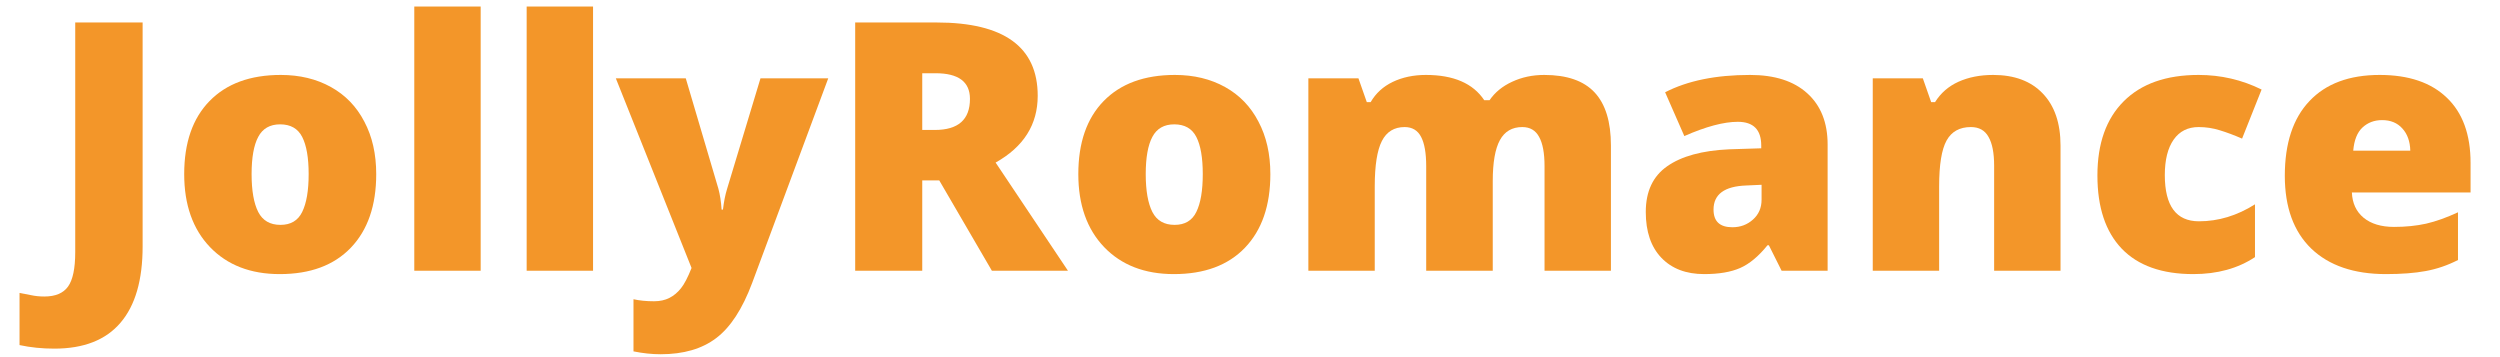 <svg width="119" height="17" viewBox="0 0 119 17" fill="none" xmlns="http://www.w3.org/2000/svg">
<g clip-path="url(#clip0_8031_1940)">
<path d="M2.586 16.595C2.005 16.595 1.452 16.539 0.93 16.426V13.944C1.102 13.977 1.285 14.012 1.479 14.05C1.673 14.092 1.883 14.114 2.11 14.114C2.638 14.114 3.015 13.955 3.241 13.637C3.467 13.319 3.581 12.775 3.581 12.005V1.07H6.789V11.73C6.789 13.33 6.439 14.54 5.738 15.359C5.038 16.183 3.987 16.595 2.586 16.595Z" fill="#F39629"/>
<path d="M17.908 8.287C17.908 9.785 17.504 10.954 16.696 11.795C15.893 12.63 14.767 13.047 13.318 13.047C11.928 13.047 10.82 12.619 9.996 11.762C9.177 10.906 8.768 9.747 8.768 8.287C8.768 6.795 9.169 5.636 9.972 4.812C10.78 3.982 11.911 3.567 13.366 3.567C14.266 3.567 15.061 3.759 15.75 4.141C16.44 4.524 16.971 5.073 17.343 5.79C17.72 6.501 17.908 7.333 17.908 8.287ZM11.976 8.287C11.976 9.074 12.081 9.674 12.291 10.089C12.501 10.499 12.854 10.704 13.35 10.704C13.84 10.704 14.185 10.499 14.384 10.089C14.589 9.674 14.692 9.074 14.692 8.287C14.692 7.506 14.589 6.916 14.384 6.517C14.18 6.118 13.829 5.919 13.334 5.919C12.849 5.919 12.501 6.118 12.291 6.517C12.081 6.91 11.976 7.5 11.976 8.287Z" fill="#F39629"/>
<path d="M22.88 12.886H19.72V0.31H22.88V12.886Z" fill="#F39629"/>
<path d="M28.229 12.886H25.069V0.31H28.229V12.886Z" fill="#F39629"/>
<path d="M29.314 3.729H32.643L34.195 8.982C34.27 9.257 34.322 9.588 34.348 9.976H34.413C34.456 9.604 34.521 9.278 34.607 8.998L36.199 3.729H39.424L35.803 13.467C35.34 14.707 34.769 15.582 34.09 16.094C33.416 16.606 32.535 16.862 31.447 16.862C31.027 16.862 30.596 16.816 30.154 16.725V14.243C30.439 14.308 30.765 14.34 31.132 14.34C31.412 14.34 31.657 14.287 31.867 14.179C32.077 14.071 32.261 13.917 32.417 13.718C32.573 13.524 32.74 13.204 32.918 12.756L29.314 3.729Z" fill="#F39629"/>
<path d="M43.899 8.586V12.886H40.707V1.07H44.578C47.789 1.07 49.395 2.234 49.395 4.561C49.395 5.93 48.727 6.989 47.391 7.738L50.834 12.886H47.213L44.708 8.586H43.899ZM43.899 6.186H44.498C45.613 6.186 46.17 5.693 46.17 4.707C46.17 3.893 45.624 3.486 44.53 3.486H43.899V6.186Z" fill="#F39629"/>
<path d="M60.469 8.287C60.469 9.785 60.065 10.954 59.257 11.795C58.454 12.63 57.328 13.047 55.878 13.047C54.488 13.047 53.381 12.619 52.557 11.762C51.738 10.906 51.328 9.747 51.328 8.287C51.328 6.795 51.73 5.636 52.532 4.812C53.341 3.982 54.472 3.567 55.927 3.567C56.827 3.567 57.621 3.759 58.311 4.141C59.001 4.524 59.531 5.073 59.903 5.79C60.28 6.501 60.469 7.333 60.469 8.287ZM54.537 8.287C54.537 9.074 54.642 9.674 54.852 10.089C55.062 10.499 55.415 10.704 55.911 10.704C56.401 10.704 56.746 10.499 56.945 10.089C57.15 9.674 57.252 9.074 57.252 8.287C57.252 7.506 57.15 6.916 56.945 6.517C56.74 6.118 56.39 5.919 55.894 5.919C55.41 5.919 55.062 6.118 54.852 6.517C54.642 6.91 54.537 7.5 54.537 8.287Z" fill="#F39629"/>
<path d="M73.52 12.886V7.907C73.52 7.288 73.434 6.824 73.262 6.517C73.095 6.205 72.828 6.048 72.462 6.048C71.977 6.048 71.621 6.256 71.395 6.671C71.168 7.086 71.055 7.735 71.055 8.618V12.886H67.887V7.907C67.887 7.288 67.806 6.824 67.645 6.517C67.483 6.205 67.222 6.048 66.861 6.048C66.365 6.048 66.004 6.269 65.778 6.711C65.552 7.153 65.438 7.875 65.438 8.877V12.886H62.278V3.729H64.662L65.059 4.86H65.244C65.487 4.44 65.837 4.12 66.295 3.899C66.758 3.678 67.284 3.567 67.871 3.567C69.191 3.567 70.118 3.969 70.651 4.771H70.902C71.16 4.394 71.519 4.101 71.977 3.891C72.44 3.675 72.949 3.567 73.504 3.567C74.587 3.567 75.387 3.845 75.904 4.4C76.422 4.955 76.68 5.798 76.68 6.929V12.886H73.52Z" fill="#F39629"/>
<path d="M84.804 12.886L84.198 11.674H84.133C83.708 12.201 83.274 12.562 82.832 12.756C82.391 12.95 81.82 13.047 81.119 13.047C80.257 13.047 79.578 12.789 79.082 12.271C78.587 11.754 78.339 11.027 78.339 10.089C78.339 9.114 78.678 8.389 79.357 7.915C80.036 7.436 81.019 7.166 82.307 7.107L83.835 7.059V6.929C83.835 6.175 83.463 5.798 82.719 5.798C82.051 5.798 81.203 6.024 80.174 6.477L79.26 4.392C80.327 3.842 81.674 3.567 83.301 3.567C84.476 3.567 85.383 3.858 86.025 4.44C86.671 5.022 86.995 5.836 86.995 6.881V12.886H84.804ZM82.461 10.817C82.843 10.817 83.169 10.695 83.439 10.453C83.713 10.211 83.851 9.895 83.851 9.507V8.796L83.123 8.829C82.083 8.866 81.564 9.249 81.564 9.976C81.564 10.537 81.862 10.817 82.461 10.817Z" fill="#F39629"/>
<path d="M94.921 12.886V7.891C94.921 7.282 94.832 6.824 94.654 6.517C94.482 6.205 94.202 6.048 93.814 6.048C93.281 6.048 92.895 6.261 92.658 6.687C92.421 7.113 92.303 7.843 92.303 8.877V12.886H89.143V3.729H91.527L91.923 4.86H92.109C92.378 4.429 92.75 4.106 93.224 3.891C93.704 3.675 94.253 3.567 94.873 3.567C95.886 3.567 96.672 3.861 97.233 4.448C97.798 5.035 98.081 5.863 98.081 6.929V12.886H94.921Z" fill="#F39629"/>
<path d="M104.403 13.047C102.905 13.047 101.769 12.643 100.993 11.835C100.222 11.027 99.837 9.866 99.837 8.352C99.837 6.832 100.254 5.655 101.09 4.82C101.925 3.985 103.113 3.567 104.654 3.567C105.715 3.567 106.715 3.799 107.652 4.262L106.723 6.598C106.34 6.431 105.987 6.299 105.664 6.202C105.341 6.1 105.004 6.048 104.654 6.048C104.142 6.048 103.746 6.248 103.466 6.646C103.186 7.045 103.045 7.608 103.045 8.336C103.045 9.801 103.587 10.534 104.67 10.534C105.597 10.534 106.486 10.264 107.337 9.726V12.239C106.523 12.778 105.545 13.047 104.403 13.047Z" fill="#F39629"/>
<path d="M113.573 13.047C112.049 13.047 110.863 12.643 110.018 11.835C109.177 11.021 108.757 9.866 108.757 8.368C108.757 6.822 109.147 5.636 109.929 4.812C110.71 3.982 111.825 3.567 113.274 3.567C114.653 3.567 115.718 3.928 116.468 4.65C117.221 5.367 117.599 6.401 117.599 7.754V9.16H111.949C111.971 9.672 112.156 10.073 112.507 10.364C112.863 10.655 113.345 10.801 113.954 10.801C114.509 10.801 115.018 10.749 115.481 10.647C115.95 10.539 116.456 10.359 117 10.105V12.377C116.505 12.63 115.993 12.805 115.464 12.902C114.937 12.999 114.307 13.047 113.573 13.047ZM113.388 5.717C113.016 5.717 112.704 5.836 112.45 6.073C112.203 6.304 112.057 6.671 112.014 7.172H114.73C114.719 6.73 114.592 6.377 114.35 6.113C114.113 5.849 113.792 5.717 113.388 5.717Z" fill="#F39629"/>
</g>
<defs>
<clipPath id="clip0_8031_1940">
<rect width="118.069" height="16.552" fill="white" transform="translate(0.035 0.31)"/>
</clipPath>
</defs>
</svg>
